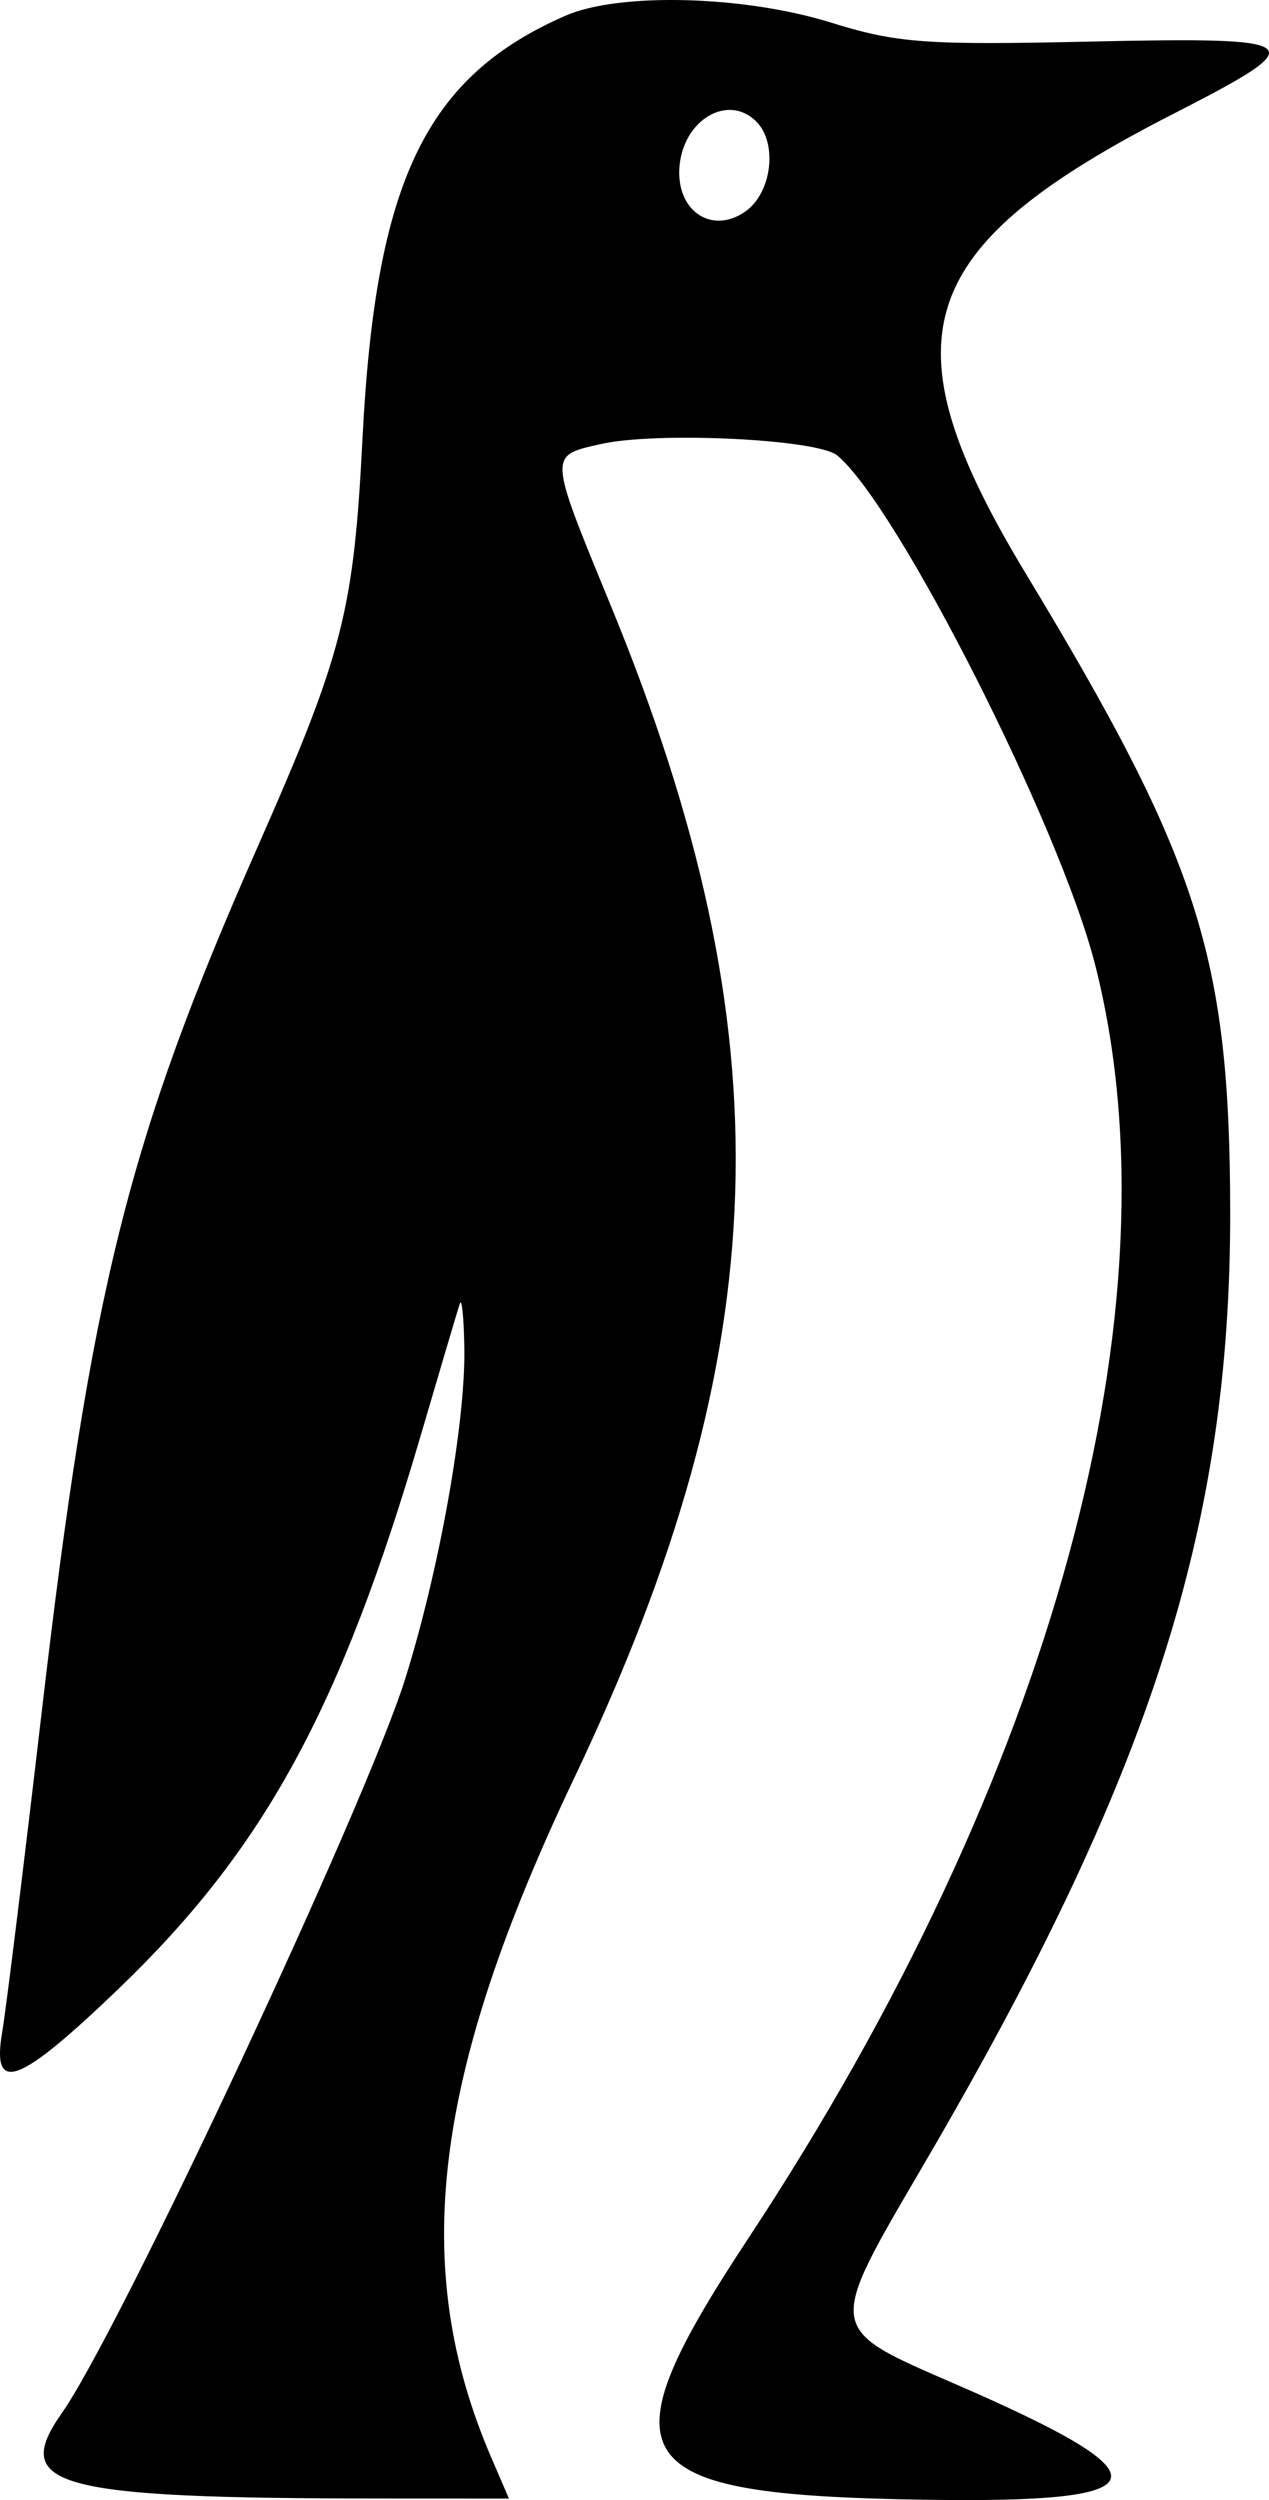<svg xmlns="http://www.w3.org/2000/svg" fill="none" viewBox="0 0 488 961" height="961" width="488">
<path fill="black" d="M217.507 6.018C163.746 29.482 144.449 69.553 139.424 168.179C136.007 235.246 131.954 251.019 98.897 325.922C49.242 438.438 34.992 495.588 16.005 658.378C9.141 717.214 2.319 772.434 0.848 781.084C-3.275 805.281 7.01 801.493 45.39 764.669C101.608 710.737 130.935 657.056 161.904 551.403C169.344 526.023 176.061 503.37 176.834 501.063C177.607 498.755 178.388 506.533 178.568 518.342C179.011 547.2 168.817 604.001 155.729 645.612C140.531 693.923 45.883 896.188 23.817 927.509C3.923 955.75 21.076 960.348 146.576 960.402L195.721 960.423L188.941 944.692C157.367 871.421 166.311 798.032 220.774 683.548C299.167 518.766 302.914 398.258 234.799 232.578C210.761 174.111 210.827 175.227 231.118 170.675C252.787 165.813 314.453 168.8 321.981 175.076C345.179 194.407 407.643 317.742 421.149 370.881C454.399 501.692 405.199 682.29 287.821 860.308C231.047 946.408 239.427 958.984 354.779 960.855C447.455 962.353 450.484 952.528 368.357 916.832C317.093 894.548 317.411 896.692 355.644 831.295C442.501 682.713 473.29 586.793 473.077 465.404C472.91 367.592 461.02 330.537 394.5 220.525C339.602 129.731 350.781 95.076 451.583 43.569C505.595 15.965 503.402 14.123 418.73 15.994C355.811 17.383 344.962 16.582 319.454 8.653C286.045 -1.73 238.103 -2.967 217.507 6.018ZM290.858 46.736C299.134 55.046 296.819 74.121 286.664 81.261C273.73 90.36 259.973 81.085 261.285 64.158C262.697 46.027 280 35.833 290.858 46.736Z" clip-rule="evenodd" fill-rule="evenodd"></path>
</svg>
